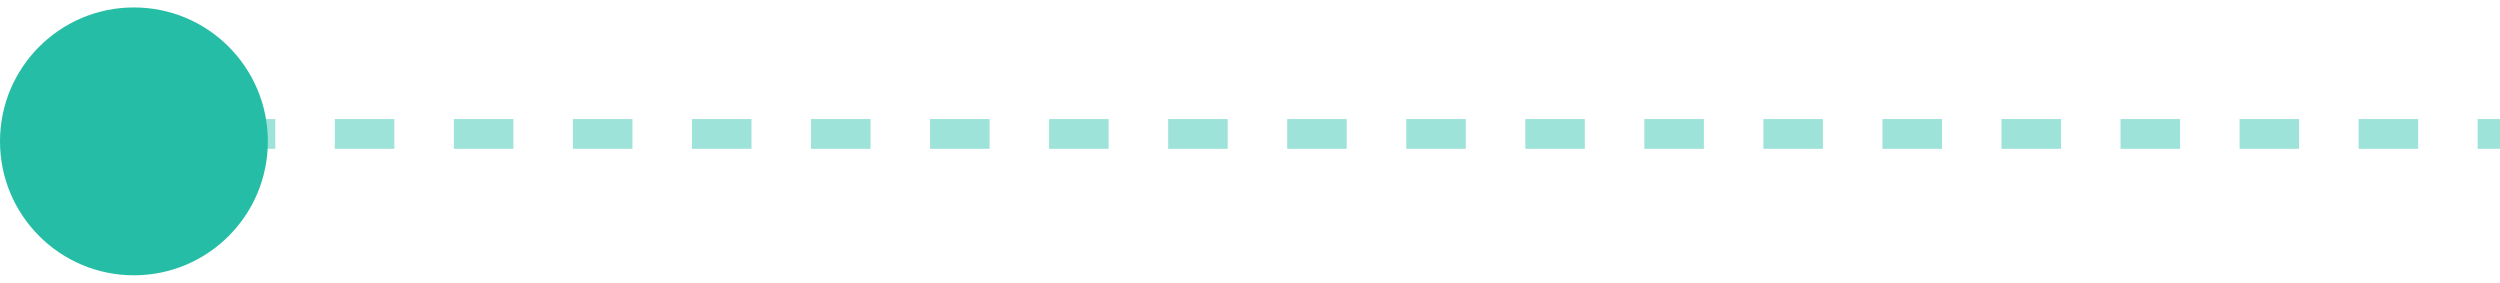 <?xml version="1.0" encoding="UTF-8"?> <svg xmlns="http://www.w3.org/2000/svg" xmlns:xlink="http://www.w3.org/1999/xlink" version="1.1" id="Layer_1" x="0px" y="0px" viewBox="0 0 336 38" style="enable-background:new 0 0 336 38;" xml:space="preserve"> <style type="text/css"> .st0{fill:#9EE3D9;} .st1{fill:#26BDA6;} </style> <g> <path class="st0" d="M336,20h-3v-4h3V20z M325,20h-8v-4h8V20z M309,20h-8v-4h8V20z M293,20h-8v-4h8V20z M277,20h-8v-4h8V20z M261,20h-8v-4h8V20z M245,20h-8v-4h8V20z M229,20h-8v-4h8V20z M213,20h-8v-4h8V20z M197,20h-8v-4h8V20z M181,20h-8v-4h8V20z M165,20h-8v-4h8V20z M149,20h-8v-4h8V20z M133,20h-8v-4h8V20z M117,20h-8v-4h8V20z M101,20h-8v-4h8V20z M85,20h-8v-4h8V20z M69,20 h-8v-4h8V20z M53,20h-8v-4h8V20z M37,20h-8v-4h8V20z M21,20h-8v-4h8V20z"></path> </g> <circle class="st1" cx="18" cy="19" r="18"></circle> </svg> 